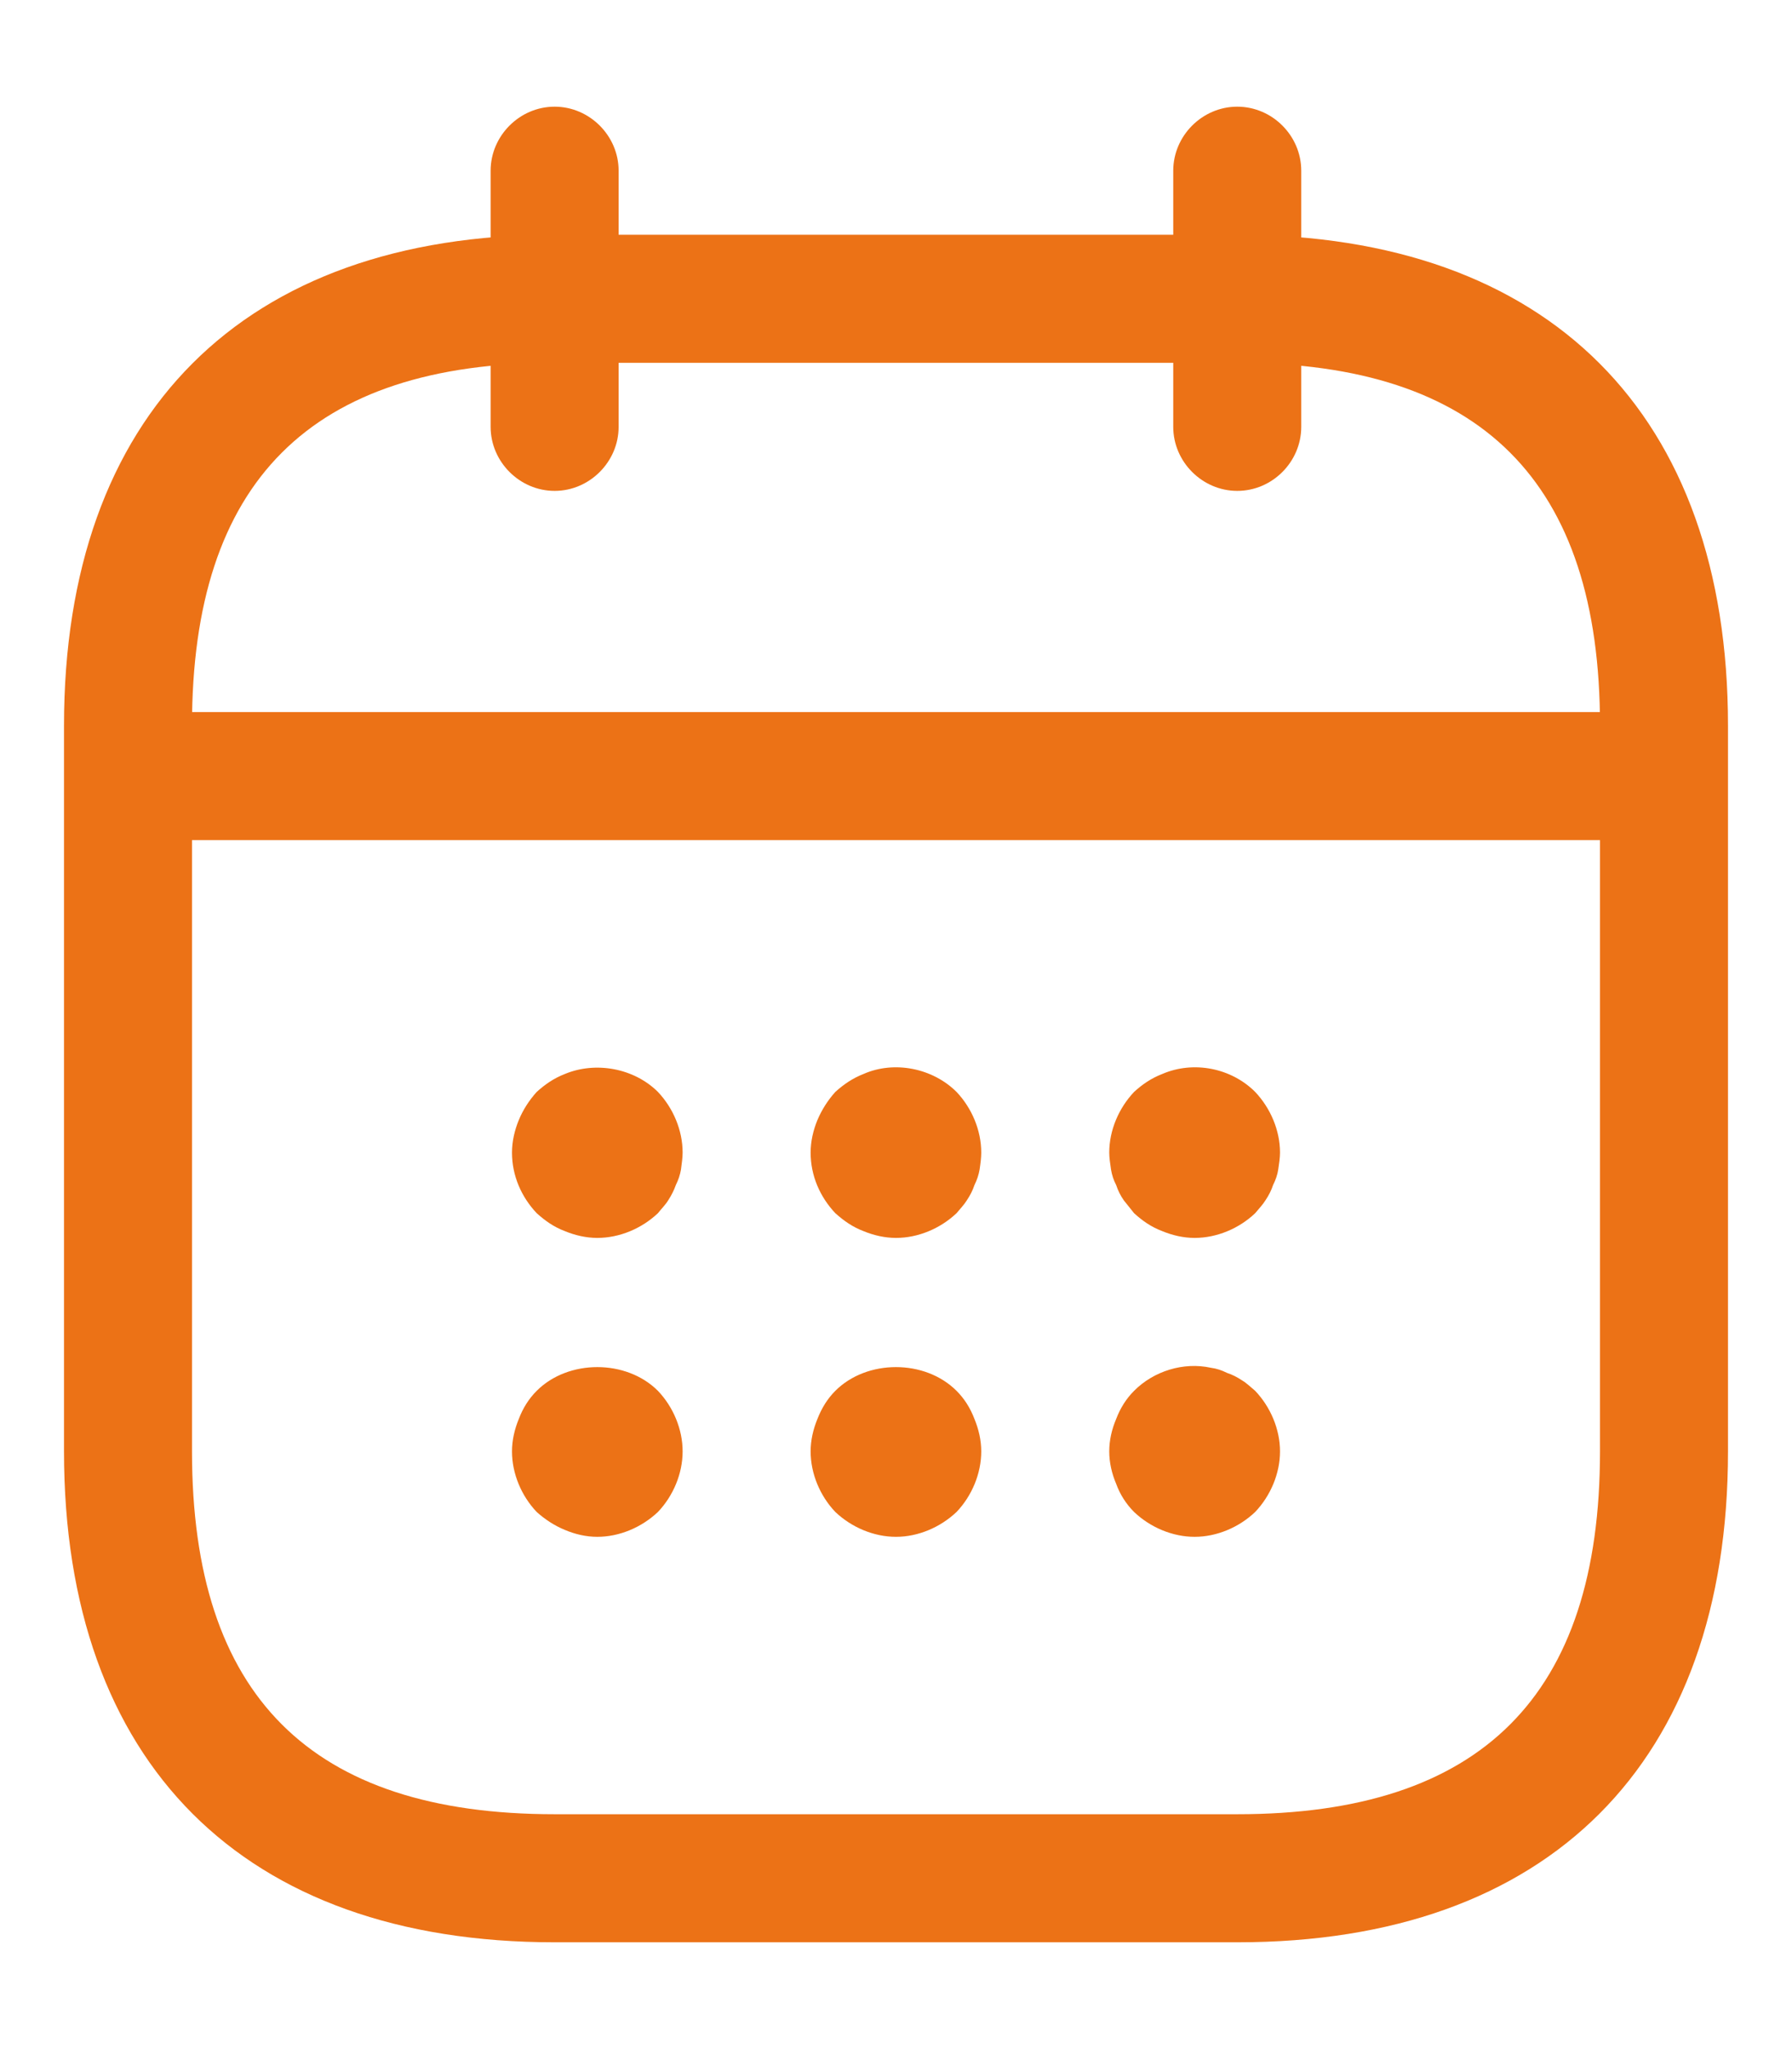 <svg width="14" height="16" viewBox="0 0 14 16" fill="none" xmlns="http://www.w3.org/2000/svg">
<path d="M4.333 3.833C4.06 3.833 3.833 3.606 3.833 3.333V1.333C3.833 1.06 4.06 0.833 4.333 0.833C4.606 0.833 4.833 1.06 4.833 1.333V3.333C4.833 3.606 4.606 3.833 4.333 3.833ZM9.666 3.833C9.393 3.833 9.166 3.606 9.166 3.333V1.333C9.166 1.06 9.393 0.833 9.666 0.833C9.94 0.833 10.166 1.06 10.166 1.333V3.333C10.166 3.606 9.94 3.833 9.666 3.833ZM4.666 9.666C4.58 9.666 4.493 9.646 4.413 9.613C4.326 9.58 4.26 9.533 4.193 9.473C4.073 9.346 4 9.18 4 9C4 8.913 4.02 8.826 4.053 8.746C4.086 8.666 4.133 8.593 4.193 8.526C4.26 8.466 4.326 8.42 4.413 8.386C4.653 8.286 4.953 8.34 5.14 8.526C5.26 8.653 5.333 8.826 5.333 9C5.333 9.04 5.326 9.086 5.32 9.133C5.313 9.173 5.3 9.213 5.28 9.253C5.266 9.293 5.246 9.333 5.22 9.373C5.2 9.406 5.166 9.44 5.14 9.473C5.013 9.593 4.84 9.666 4.666 9.666ZM7 9.666C6.913 9.666 6.826 9.646 6.746 9.613C6.66 9.58 6.593 9.533 6.526 9.473C6.406 9.346 6.333 9.18 6.333 9C6.333 8.913 6.353 8.826 6.386 8.746C6.42 8.666 6.466 8.593 6.526 8.526C6.593 8.466 6.66 8.42 6.746 8.386C6.986 8.28 7.286 8.34 7.473 8.526C7.593 8.653 7.666 8.826 7.666 9C7.666 9.04 7.66 9.086 7.653 9.133C7.646 9.173 7.633 9.213 7.613 9.253C7.6 9.293 7.58 9.333 7.553 9.373C7.533 9.406 7.5 9.44 7.473 9.473C7.346 9.593 7.173 9.666 7 9.666ZM9.333 9.666C9.246 9.666 9.16 9.646 9.08 9.613C8.993 9.58 8.926 9.533 8.86 9.473L8.78 9.373C8.754 9.336 8.734 9.296 8.72 9.253C8.7 9.215 8.687 9.175 8.68 9.133C8.673 9.086 8.666 9.04 8.666 9C8.666 8.826 8.74 8.653 8.86 8.526C8.926 8.466 8.993 8.42 9.08 8.386C9.326 8.28 9.62 8.34 9.806 8.526C9.926 8.653 10 8.826 10 9C10 9.04 9.993 9.086 9.986 9.133C9.98 9.173 9.966 9.213 9.946 9.253C9.933 9.293 9.913 9.333 9.886 9.373C9.866 9.406 9.833 9.44 9.806 9.473C9.68 9.593 9.506 9.666 9.333 9.666ZM4.666 12C4.58 12 4.493 11.98 4.413 11.946C4.333 11.913 4.26 11.866 4.193 11.806C4.073 11.68 4 11.506 4 11.333C4 11.246 4.02 11.16 4.053 11.08C4.086 10.993 4.133 10.92 4.193 10.86C4.44 10.613 4.893 10.613 5.14 10.86C5.26 10.986 5.333 11.16 5.333 11.333C5.333 11.506 5.26 11.68 5.14 11.806C5.013 11.926 4.84 12 4.666 12ZM7 12C6.826 12 6.653 11.926 6.526 11.806C6.406 11.68 6.333 11.506 6.333 11.333C6.333 11.246 6.353 11.16 6.386 11.08C6.42 10.993 6.466 10.92 6.526 10.86C6.773 10.613 7.226 10.613 7.473 10.86C7.533 10.92 7.58 10.993 7.613 11.08C7.646 11.16 7.666 11.246 7.666 11.333C7.666 11.506 7.593 11.68 7.473 11.806C7.346 11.926 7.173 12 7 12ZM9.333 12C9.16 12 8.986 11.926 8.86 11.806C8.798 11.744 8.75 11.669 8.72 11.586C8.686 11.506 8.666 11.42 8.666 11.333C8.666 11.246 8.686 11.16 8.72 11.08C8.753 10.993 8.8 10.92 8.86 10.86C9.013 10.706 9.246 10.633 9.46 10.68C9.506 10.686 9.546 10.7 9.586 10.72C9.626 10.733 9.666 10.753 9.706 10.78C9.74 10.8 9.773 10.833 9.806 10.86C9.926 10.986 10 11.16 10 11.333C10 11.506 9.926 11.68 9.806 11.806C9.68 11.926 9.506 12 9.333 12ZM12.666 6.56H1.333C1.06 6.56 0.833 6.333 0.833 6.06C0.833 5.786 1.06 5.56 1.333 5.56H12.666C12.94 5.56 13.166 5.786 13.166 6.06C13.166 6.333 12.94 6.56 12.666 6.56Z" fill="#EC7216"/>
<path d="M9.667 15.166H4.333C1.9 15.166 0.5 13.766 0.5 11.333V5.666C0.5 3.233 1.9 1.833 4.333 1.833H9.667C12.1 1.833 13.5 3.233 13.5 5.666V11.333C13.5 13.766 12.1 15.166 9.667 15.166ZM4.333 2.833C2.427 2.833 1.5 3.76 1.5 5.666V11.333C1.5 13.24 2.427 14.166 4.333 14.166H9.667C11.573 14.166 12.5 13.24 12.5 11.333V5.666C12.5 3.76 11.573 2.833 9.667 2.833H4.333Z" fill="#EC7216"/>
</svg>
